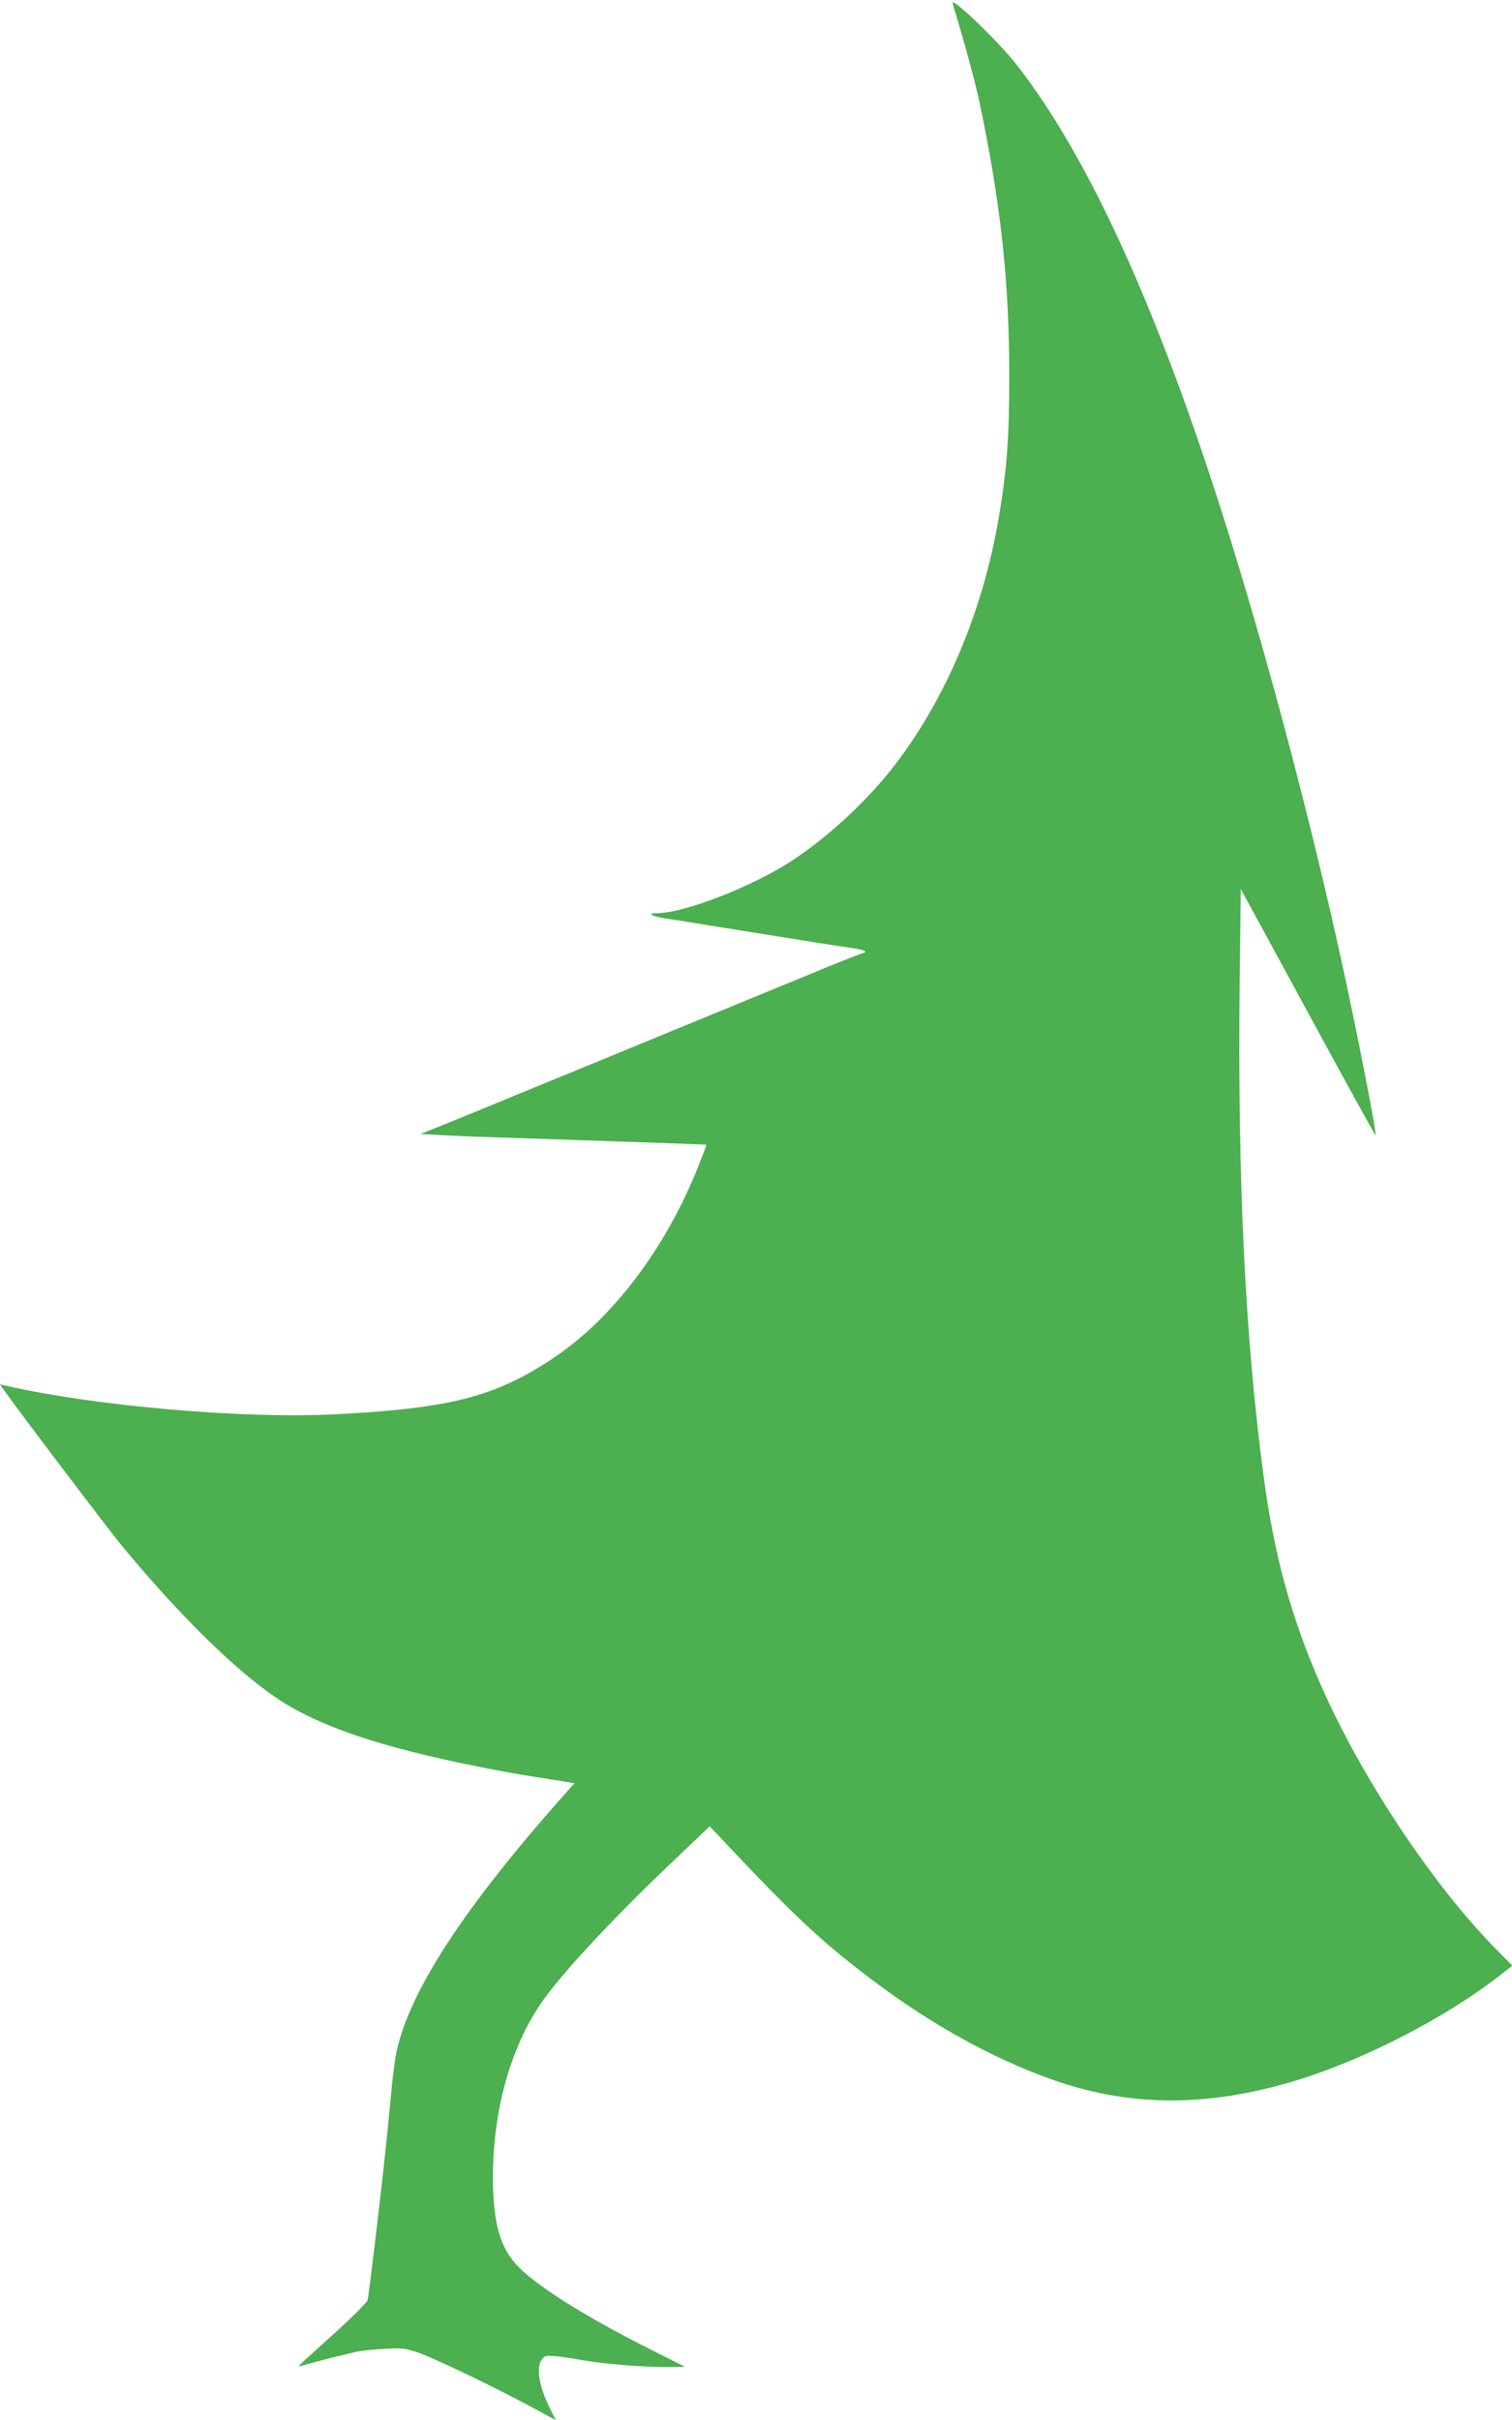 <?xml version="1.0" standalone="no"?>
<!DOCTYPE svg PUBLIC "-//W3C//DTD SVG 20010904//EN"
 "http://www.w3.org/TR/2001/REC-SVG-20010904/DTD/svg10.dtd">
<svg version="1.0" xmlns="http://www.w3.org/2000/svg"
 width="800pt" height="1280pt" viewBox="0 0 800 1280"
 preserveAspectRatio="xMidYMid meet">
<g transform="translate(0,1280) scale(0.1,-0.1)"
fill="#4caf50" stroke="none">
<path d="M5040 12785 c0 -3 16 -58 36 -123 35 -117 87 -312 103 -387 115 -539
161 -961 161 -1461 0 -328 -12 -494 -55 -749 -86 -508 -289 -982 -573 -1340
-138 -174 -344 -362 -524 -479 -211 -137 -569 -276 -712 -276 -57 0 -29 -17
47 -28 45 -7 152 -24 237 -38 85 -14 209 -33 275 -44 66 -11 190 -30 275 -44
85 -14 179 -28 208 -32 29 -4 55 -11 58 -15 3 -5 0 -9 -6 -9 -6 0 -97 -36
-203 -79 -106 -44 -347 -143 -537 -221 -190 -78 -433 -178 -540 -222 -107 -44
-269 -111 -360 -148 -91 -37 -253 -104 -360 -148 -107 -44 -229 -94 -270 -110
l-75 -30 95 -5 c52 -4 235 -11 405 -16 675 -23 1010 -34 1012 -36 2 -1 -18
-53 -43 -116 -173 -434 -454 -805 -769 -1014 -307 -204 -545 -265 -1159 -296
-481 -24 -1258 44 -1723 149 l-43 10 22 -32 c83 -118 549 -732 626 -826 305
-368 603 -660 822 -806 219 -145 545 -256 1060 -358 160 -32 217 -42 437 -76
l73 -12 -46 -51 c-540 -607 -832 -1054 -898 -1379 -8 -40 -22 -152 -30 -248
-22 -234 -40 -399 -86 -785 -17 -137 -32 -260 -35 -271 -3 -12 -86 -95 -185
-184 -99 -89 -180 -163 -180 -165 0 -2 30 5 68 16 61 18 129 34 239 60 23 5
89 12 145 15 94 6 110 4 182 -20 83 -28 423 -192 614 -296 l113 -61 -29 58
c-59 116 -77 218 -46 262 16 22 22 23 78 18 34 -3 97 -13 141 -21 107 -19 312
-36 438 -36 l102 1 -185 93 c-333 168 -586 325 -694 433 -99 98 -138 234 -138
478 1 351 91 678 253 917 102 150 368 437 687 741 l207 197 144 -152 c328
-347 477 -483 749 -685 298 -221 606 -390 912 -500 412 -148 826 -150 1295 -8
363 110 796 334 1083 558 l64 50 -90 91 c-341 348 -717 918 -929 1406 -153
351 -242 678 -297 1090 -98 732 -138 1560 -127 2607 l6 501 355 -653 c195
-359 356 -651 358 -650 8 7 -101 563 -183 935 -157 714 -370 1523 -581 2205
-367 1185 -742 2018 -1133 2520 -92 119 -341 359 -341 330z"/>
</g>
</svg>
